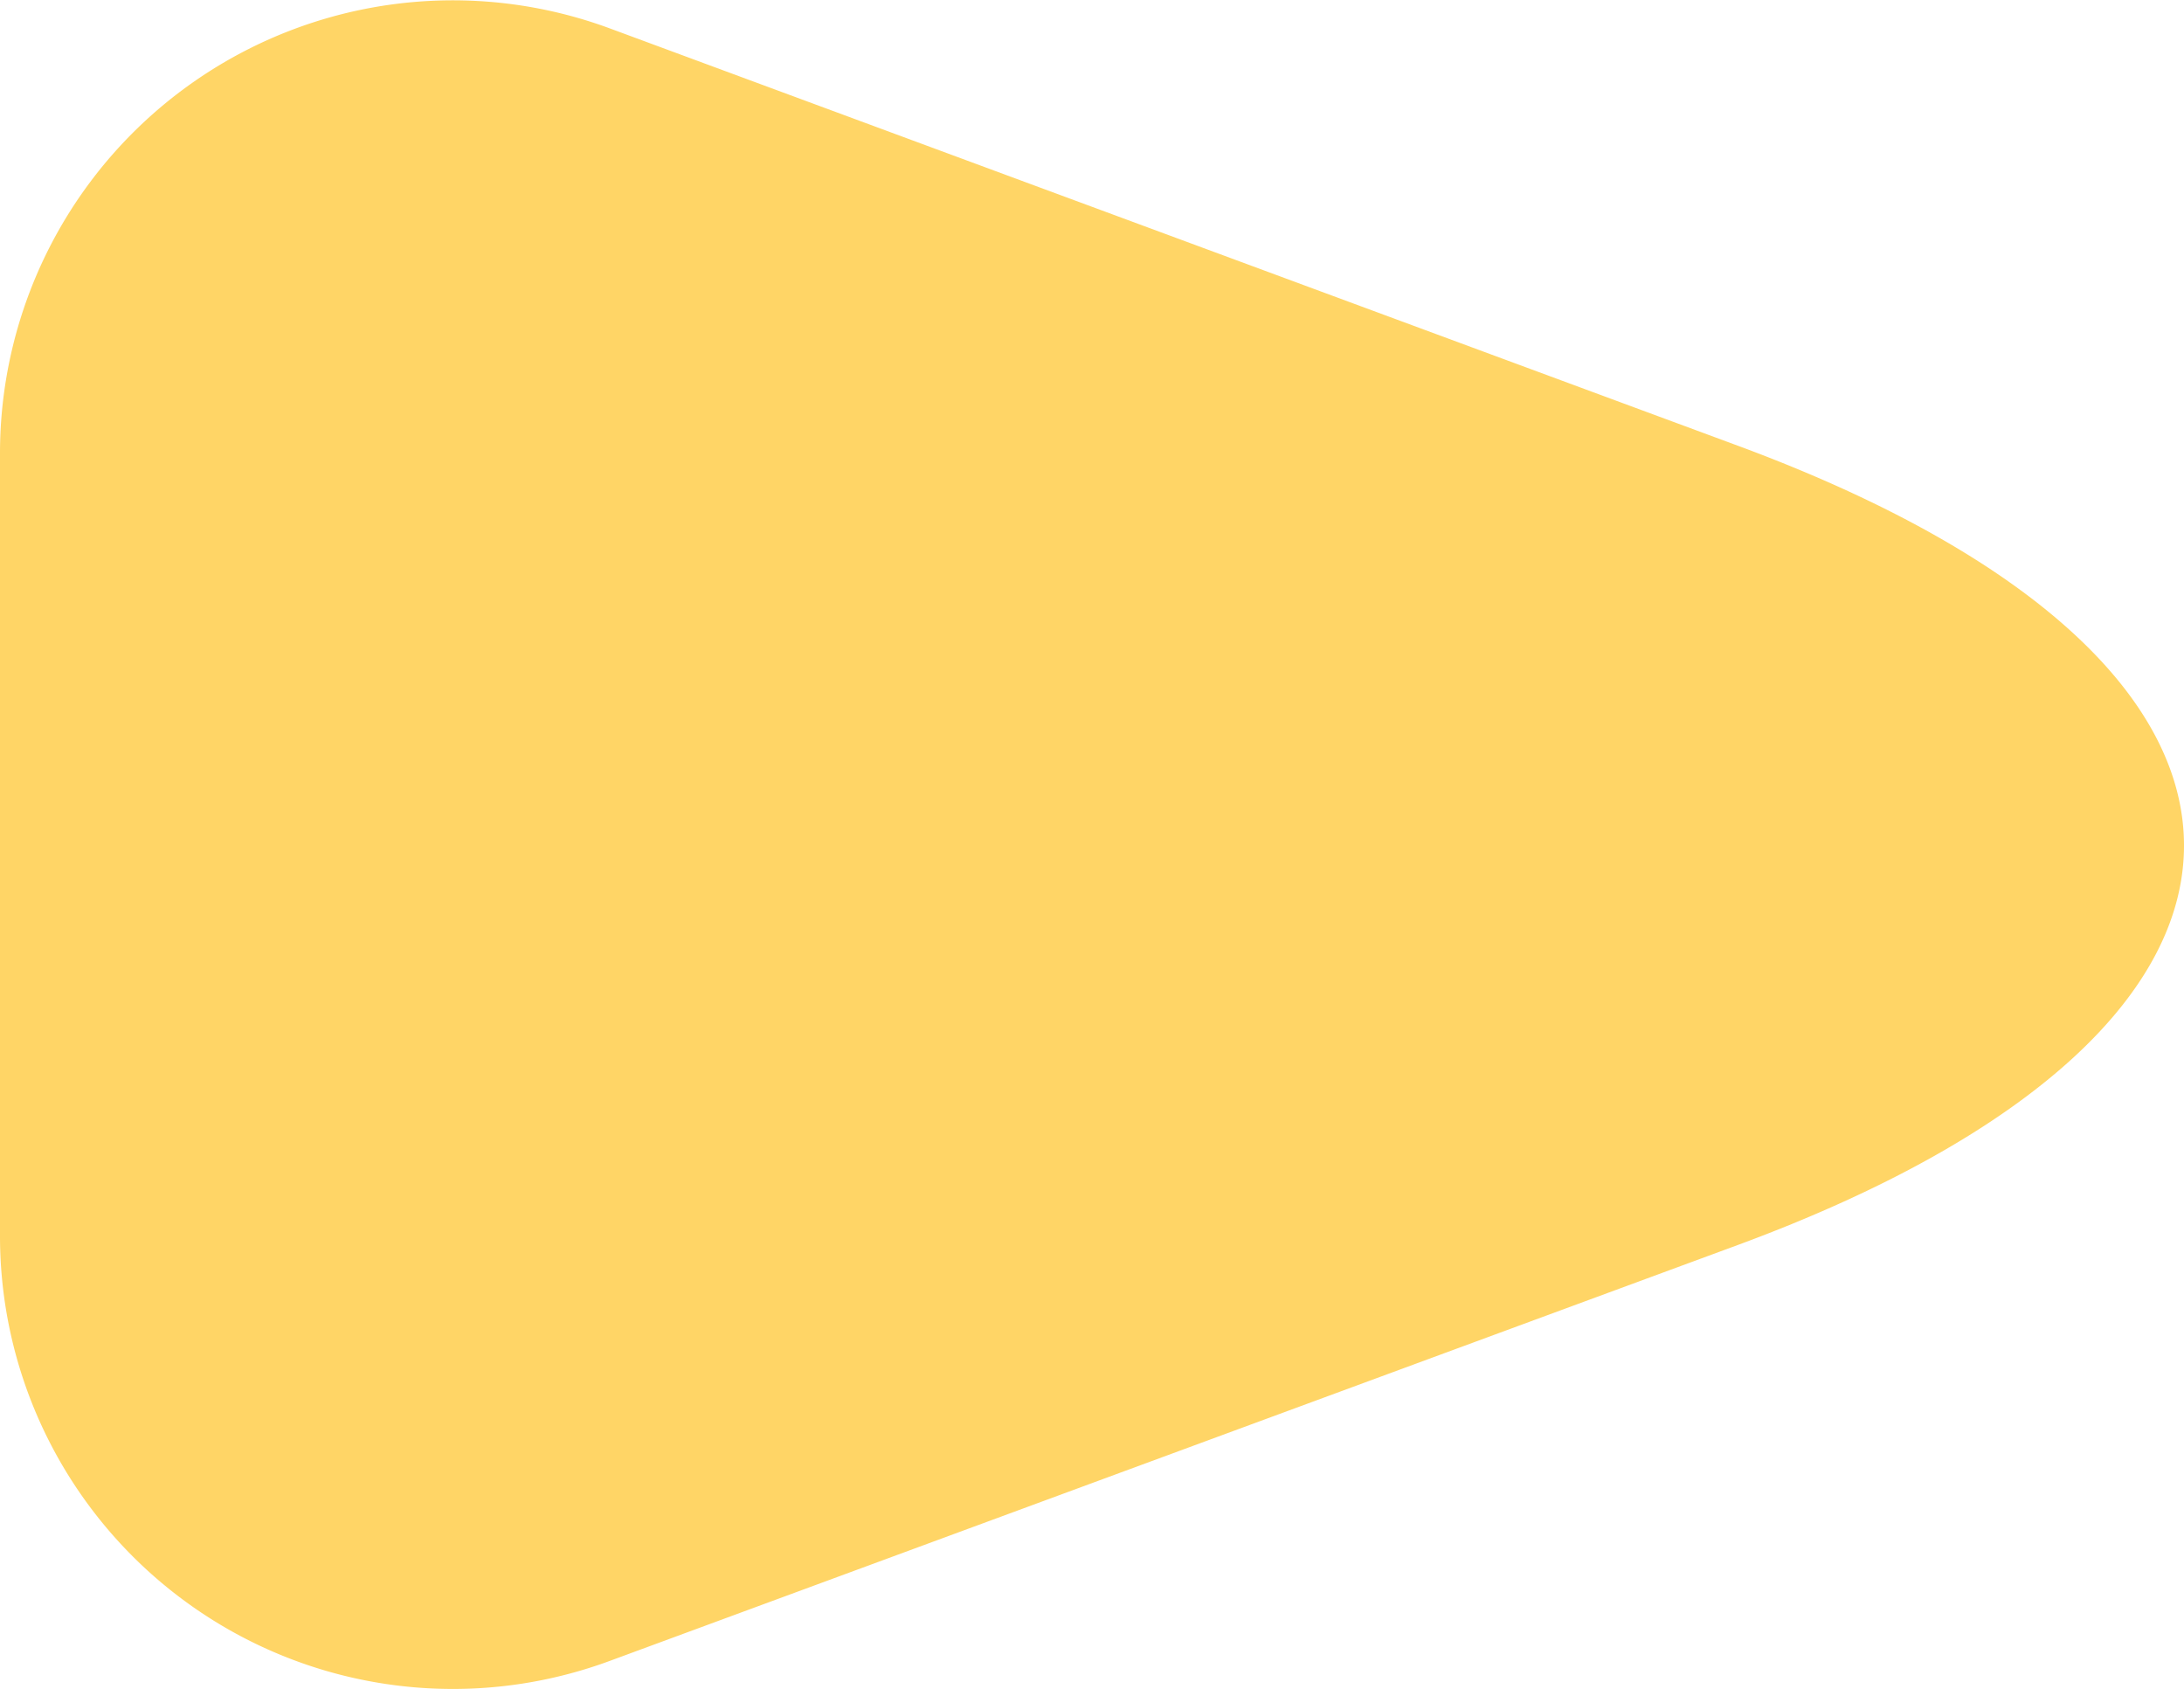 <svg xmlns="http://www.w3.org/2000/svg" xmlns:xlink="http://www.w3.org/1999/xlink" width="44.42" height="34.351" viewBox="0 0 44.42 34.351">
  <defs>
    <clipPath id="clip-path">
      <rect id="Rectangle_184" data-name="Rectangle 184" width="44.42" height="34.351" fill="#ffd566"/>
    </clipPath>
  </defs>
  <g id="Group_403" data-name="Group 403" transform="translate(0 0)">
    <g id="Group_402" data-name="Group 402" transform="translate(0 0)" clip-path="url(#clip-path)">
      <path id="Path_1301" data-name="Path 1301" d="M0,9.217A9.211,9.211,0,0,1,12.41.58L35.363,9.07c12.076,4.472,12.076,11.778,0,16.24L12.4,33.775A9.211,9.211,0,0,1,0,25.13Z" transform="translate(0 0)" fill="#ffd566"/>
    </g>
  </g>
</svg>
